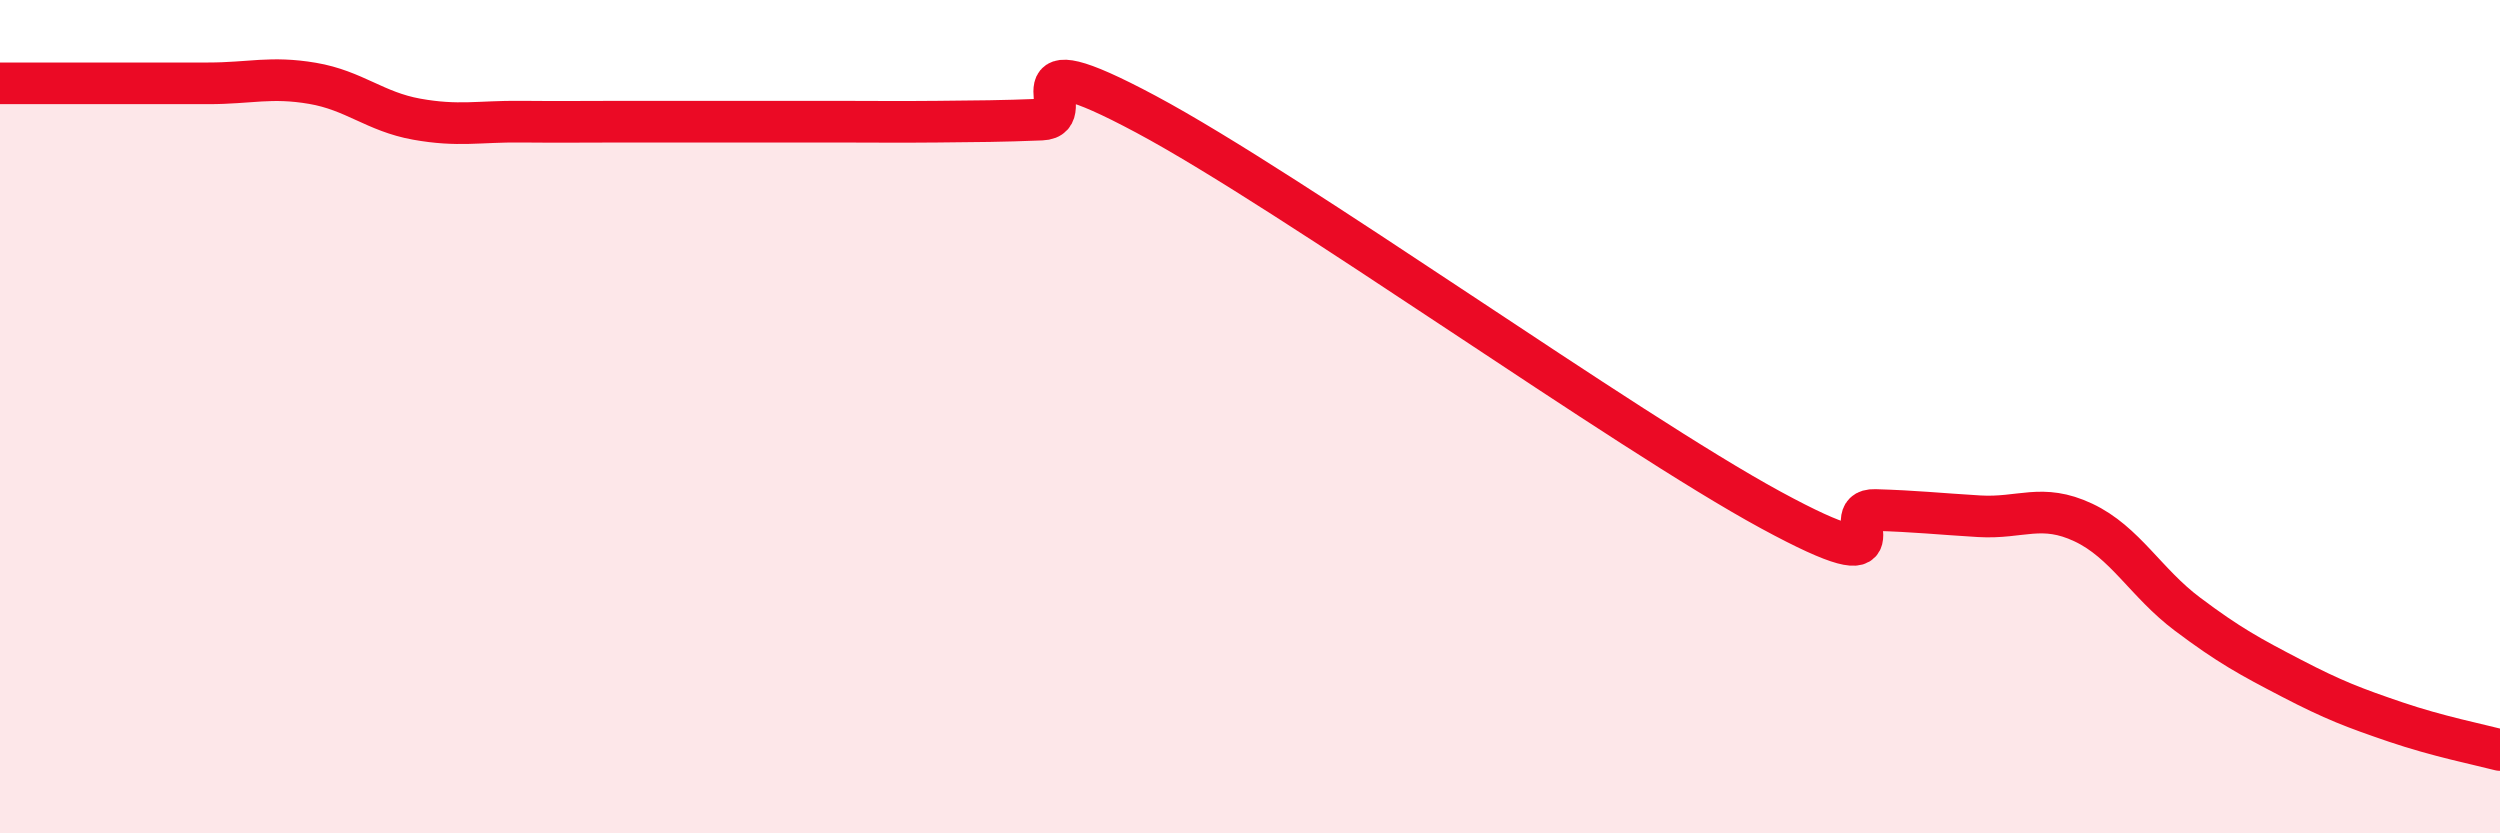 
    <svg width="60" height="20" viewBox="0 0 60 20" xmlns="http://www.w3.org/2000/svg">
      <path
        d="M 0,2 C 0.5,2 1.5,2 2.5,2 C 3.5,2 4,2 5,2 C 6,2 6.5,1.83 7.5,2 C 8.5,2.17 9,2.68 10,2.86 C 11,3.04 11.5,2.91 12.5,2.92 C 13.5,2.93 14,2.92 15,2.92 C 16,2.92 16.5,2.92 17.5,2.92 C 18.5,2.92 19,2.92 20,2.92 C 21,2.92 21.5,2.93 22.5,2.92 C 23.5,2.91 24,2.91 25,2.87 C 26,2.83 24,0.87 27.5,2.74 C 31,4.61 39,10.34 42.5,12.24 C 46,14.14 44,12.21 45,12.24 C 46,12.27 46.5,12.33 47.5,12.39 C 48.5,12.45 49,12.07 50,12.54 C 51,13.01 51.5,13.99 52.5,14.74 C 53.5,15.49 54,15.76 55,16.28 C 56,16.8 56.5,16.99 57.5,17.33 C 58.5,17.67 59.5,17.87 60,18L60 20L0 20Z"
        fill="#EB0A25"
        opacity="0.1"
        stroke-linecap="round"
        stroke-linejoin="round"
      />
      <path
        d="M 0,2 C 0.5,2 1.5,2 2.5,2 C 3.5,2 4,2 5,2 C 6,2 6.5,1.83 7.5,2 C 8.5,2.17 9,2.68 10,2.86 C 11,3.04 11.5,2.91 12.5,2.92 C 13.5,2.93 14,2.92 15,2.92 C 16,2.92 16.5,2.92 17.5,2.92 C 18.5,2.92 19,2.92 20,2.92 C 21,2.92 21.5,2.93 22.5,2.92 C 23.5,2.91 24,2.91 25,2.87 C 26,2.83 24,0.87 27.5,2.74 C 31,4.61 39,10.34 42.5,12.24 C 46,14.14 44,12.21 45,12.24 C 46,12.27 46.5,12.33 47.5,12.39 C 48.5,12.45 49,12.07 50,12.54 C 51,13.01 51.5,13.99 52.5,14.74 C 53.5,15.49 54,15.76 55,16.28 C 56,16.8 56.5,16.99 57.5,17.33 C 58.5,17.67 59.5,17.87 60,18"
        stroke="#EB0A25"
        stroke-width="1"
        fill="none"
        stroke-linecap="round"
        stroke-linejoin="round"
      />
    </svg>
  
